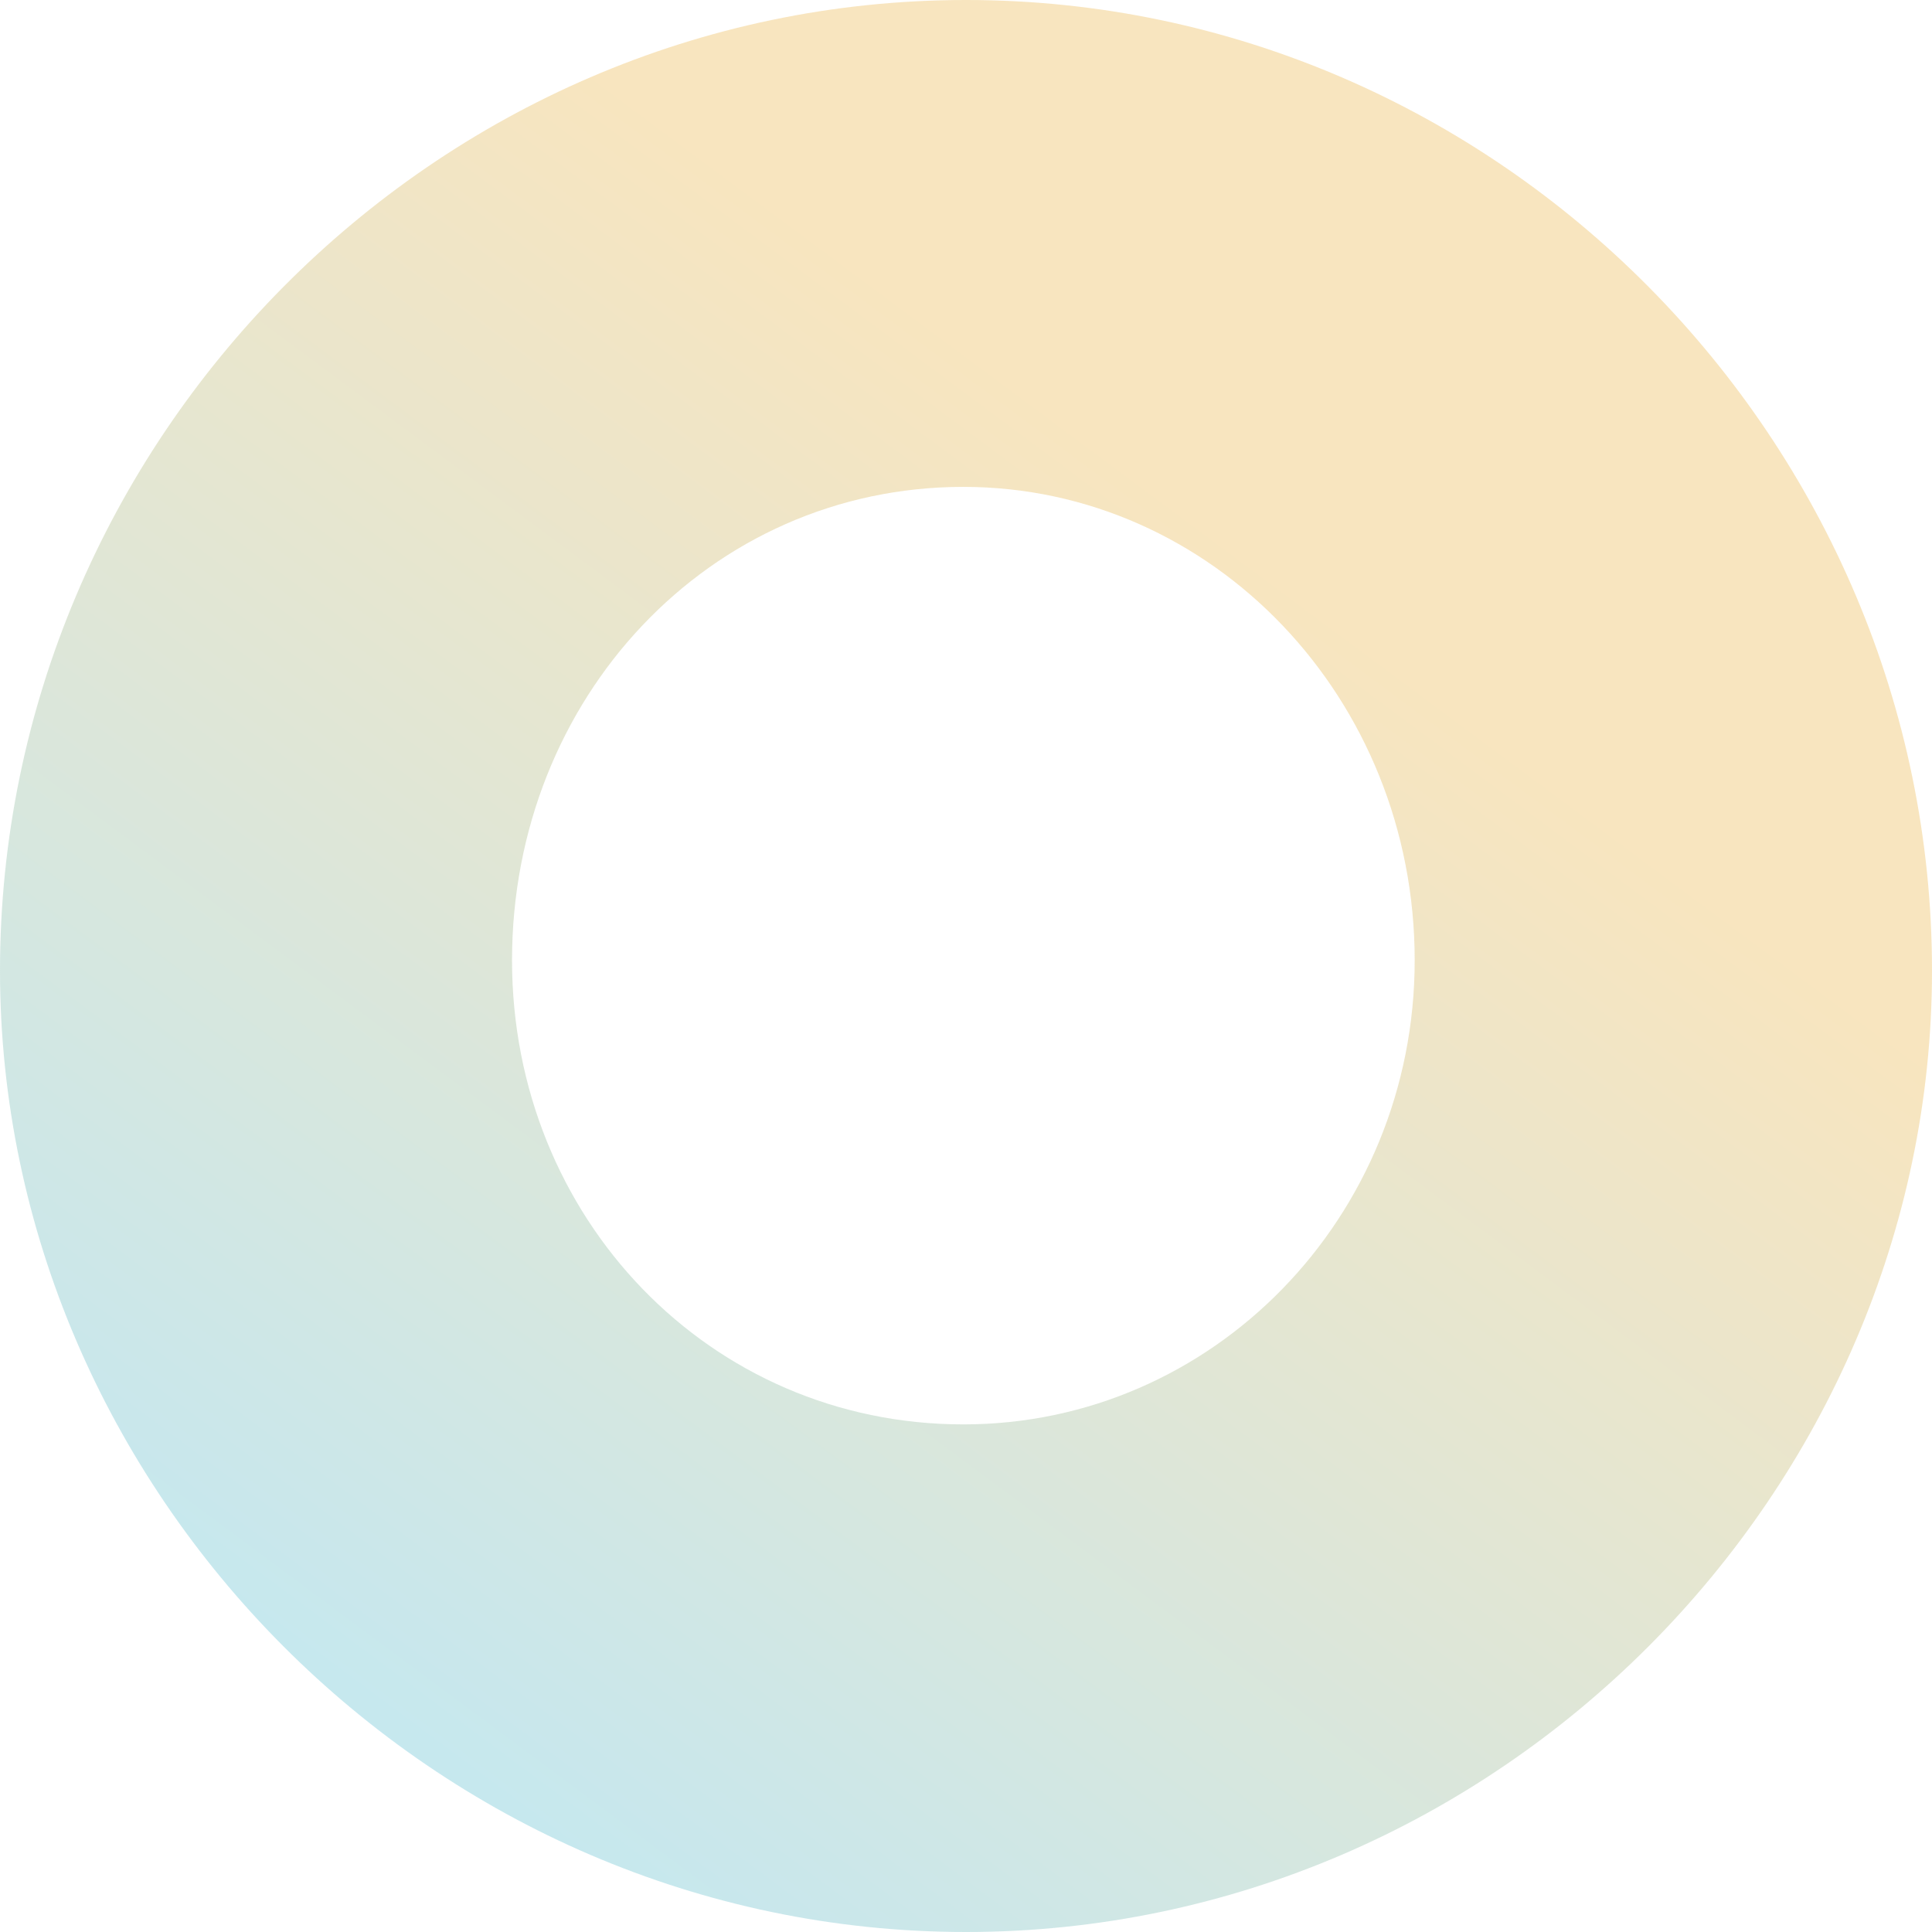 <svg width="100%" height="100%" viewBox="0 0 220 220" fill="none" xmlns="http://www.w3.org/2000/svg">
<path opacity="0.3" fill-rule="evenodd" clip-rule="evenodd" d="M109.699 55.442C80.79 55.442 58.306 79.513 58.306 109.347C58.306 138.656 80.79 162.198 109.699 162.198C138.073 162.198 161.093 138.656 161.093 109.347C161.093 79.513 138.073 55.442 109.699 55.442ZM0 110.529C0 50.29 49.37 0 110 0C170.635 0 220 50.29 220 110.529C220 169.718 170.635 220 110 220C49.37 220 0 169.718 0 110.529Z" fill="url(#paint0_linear_3382_71395)"/>
<defs>
<linearGradient id="paint0_linear_3382_71395" x1="41.548" y1="199.907" x2="142.353" y2="64.365" gradientUnits="userSpaceOnUse">
<stop stop-color="#3EB3CD"/>
<stop offset="1" stop-color="#E8A92B"/>
</linearGradient>
</defs>
</svg>
